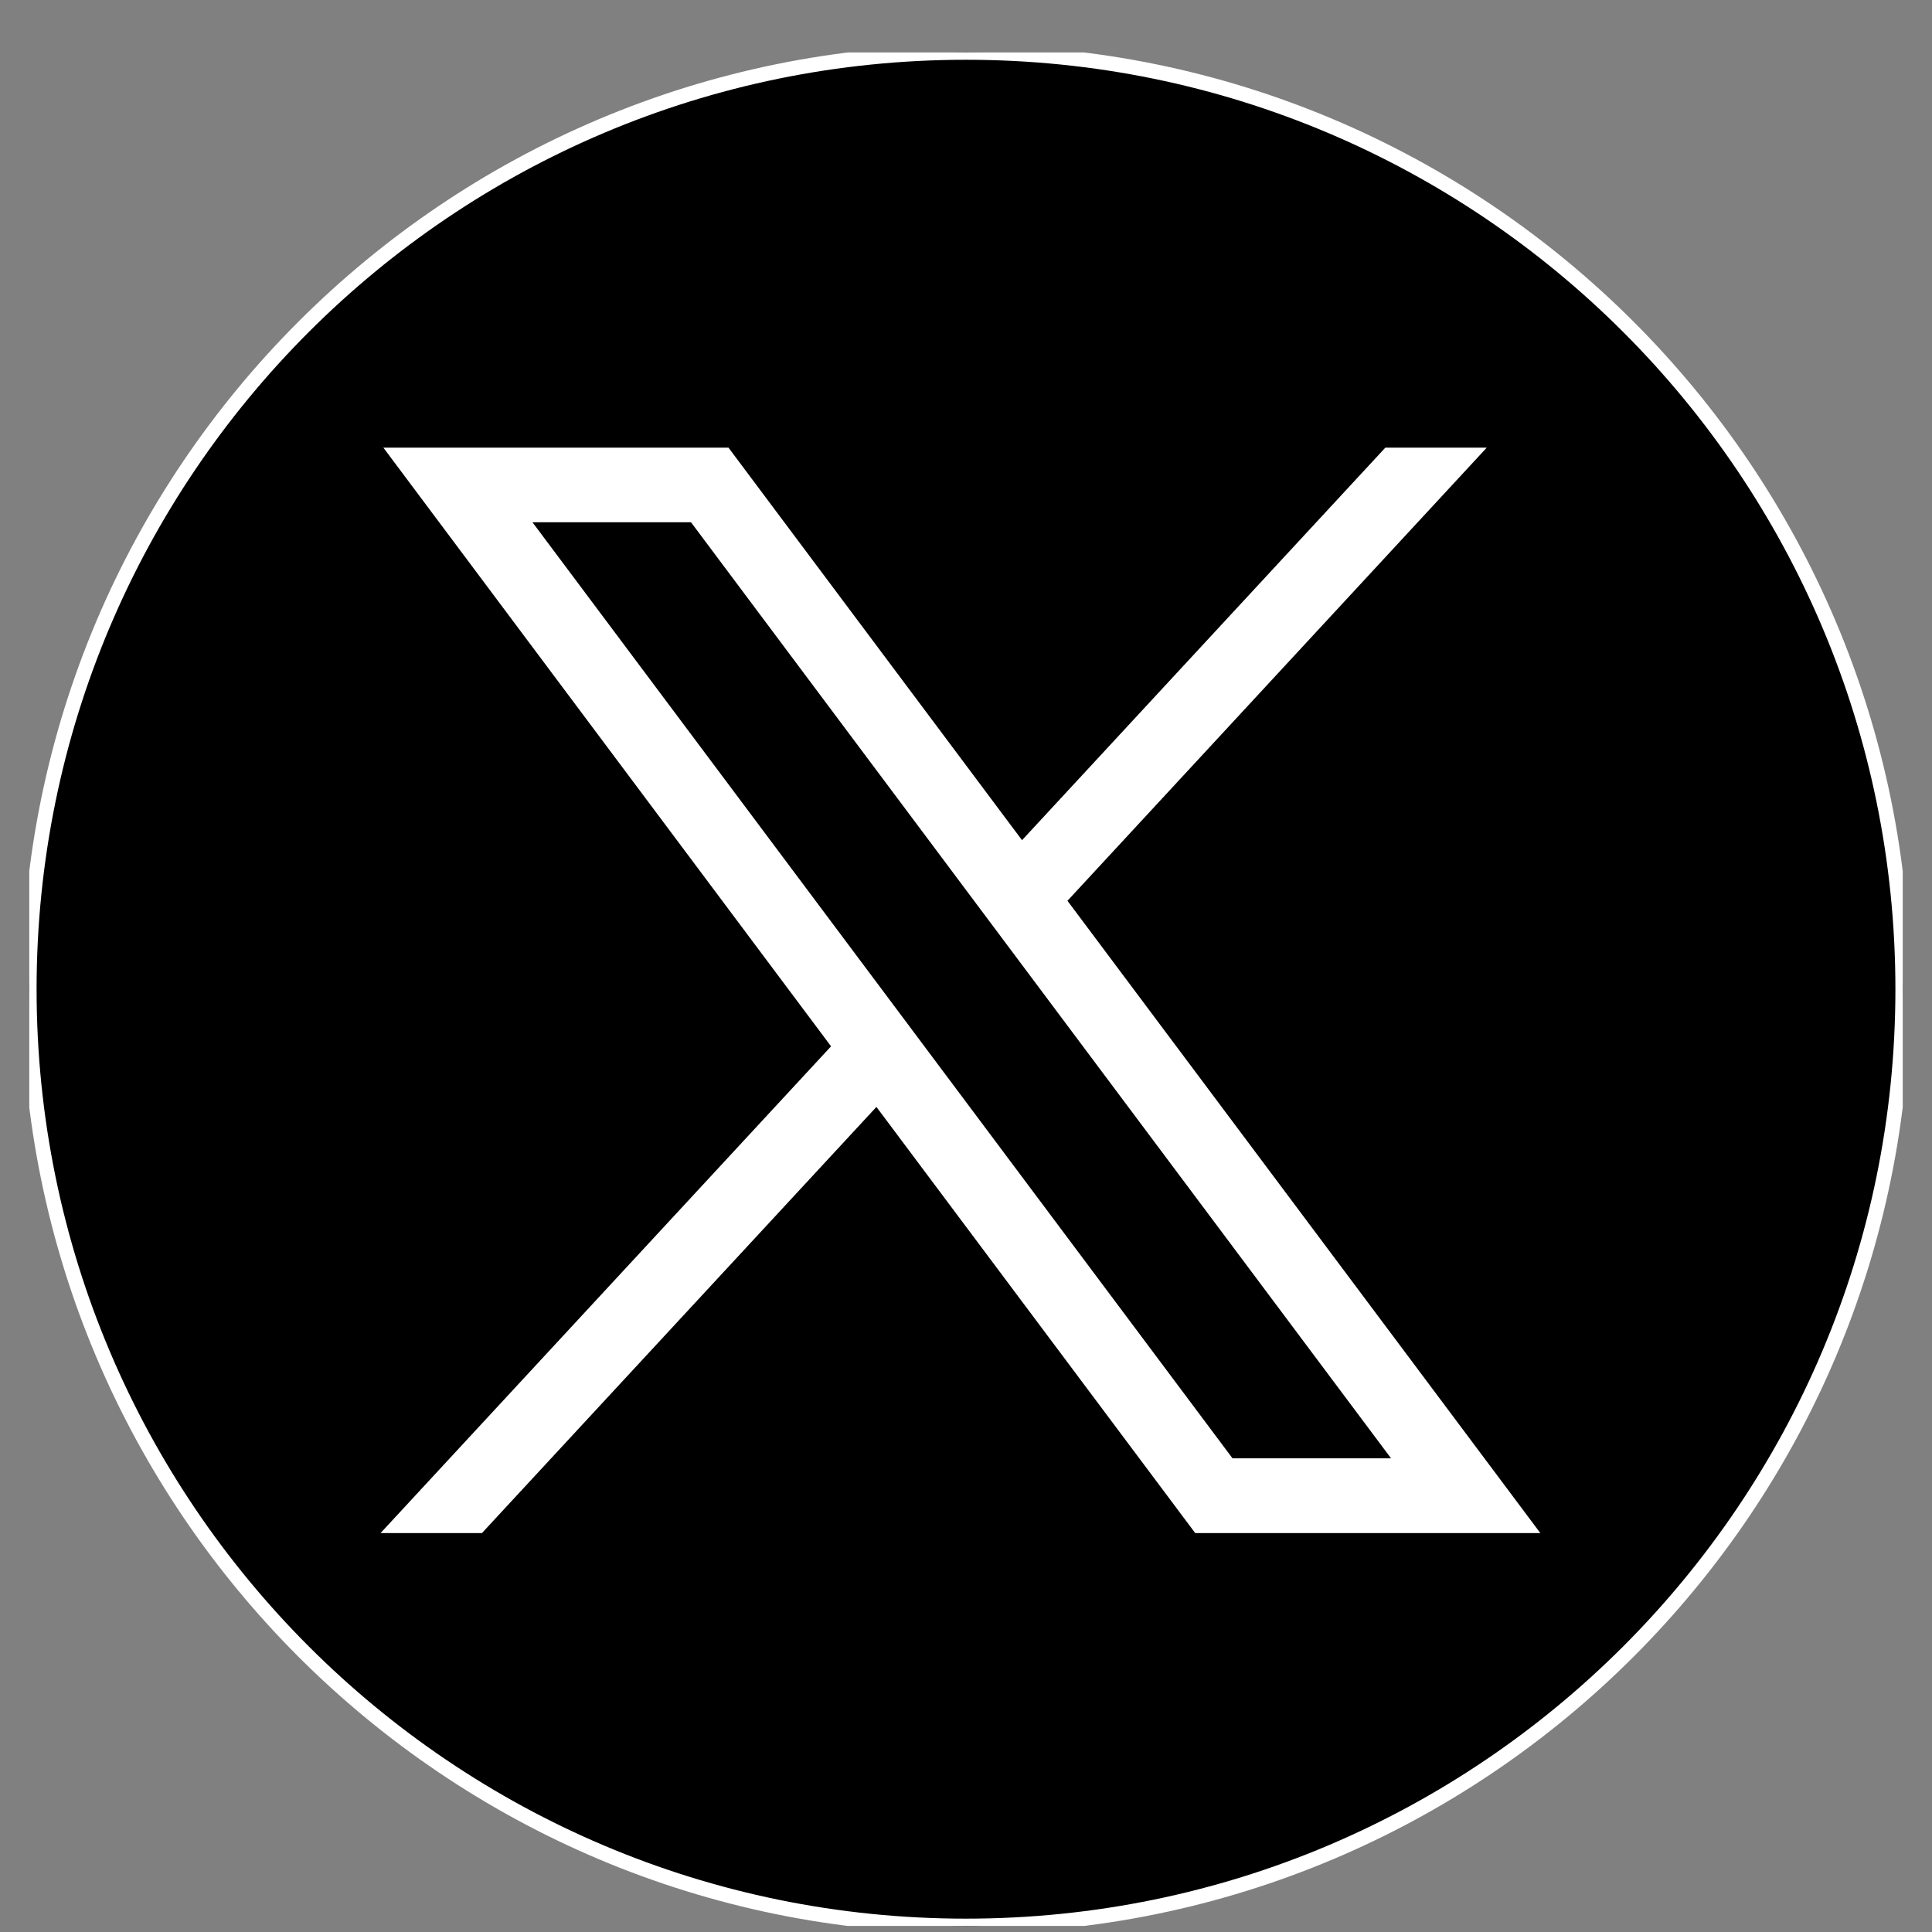 <svg width="33" height="33" viewBox="0 0 33 33" fill="none" xmlns="http://www.w3.org/2000/svg">
<rect x="0" y="0" width="33" height="33" fill="#808080" stroke="none"/>
<g clip-path="url(#clip0_54_15)">
<path d="M16.5 32.897C25.337 32.897 32.5 25.733 32.5 16.896C32.5 8.06 25.337 0.896 16.5 0.896C7.663 0.896 0.5 8.06 0.5 16.896C0.5 25.733 7.663 32.897 16.5 32.897Z" fill="black" stroke="white" stroke-width="0.25" stroke-miterlimit="10"/>
<path d="M6.548 7.646L14.195 17.872L6.5 26.186H8.232L14.97 18.907L20.415 26.186H26.31L18.233 15.386L25.395 7.646H23.663L17.457 14.351L12.443 7.646H6.548ZM9.095 8.921H11.803L23.76 24.909H21.052L9.095 8.921Z" fill="white"/>
</g>
<defs>
<clipPath id="clip0_54_15">
<rect width="32" height="32" fill="white" transform="translate(0.5 0.896)"/>
</clipPath>
</defs>
</svg>
